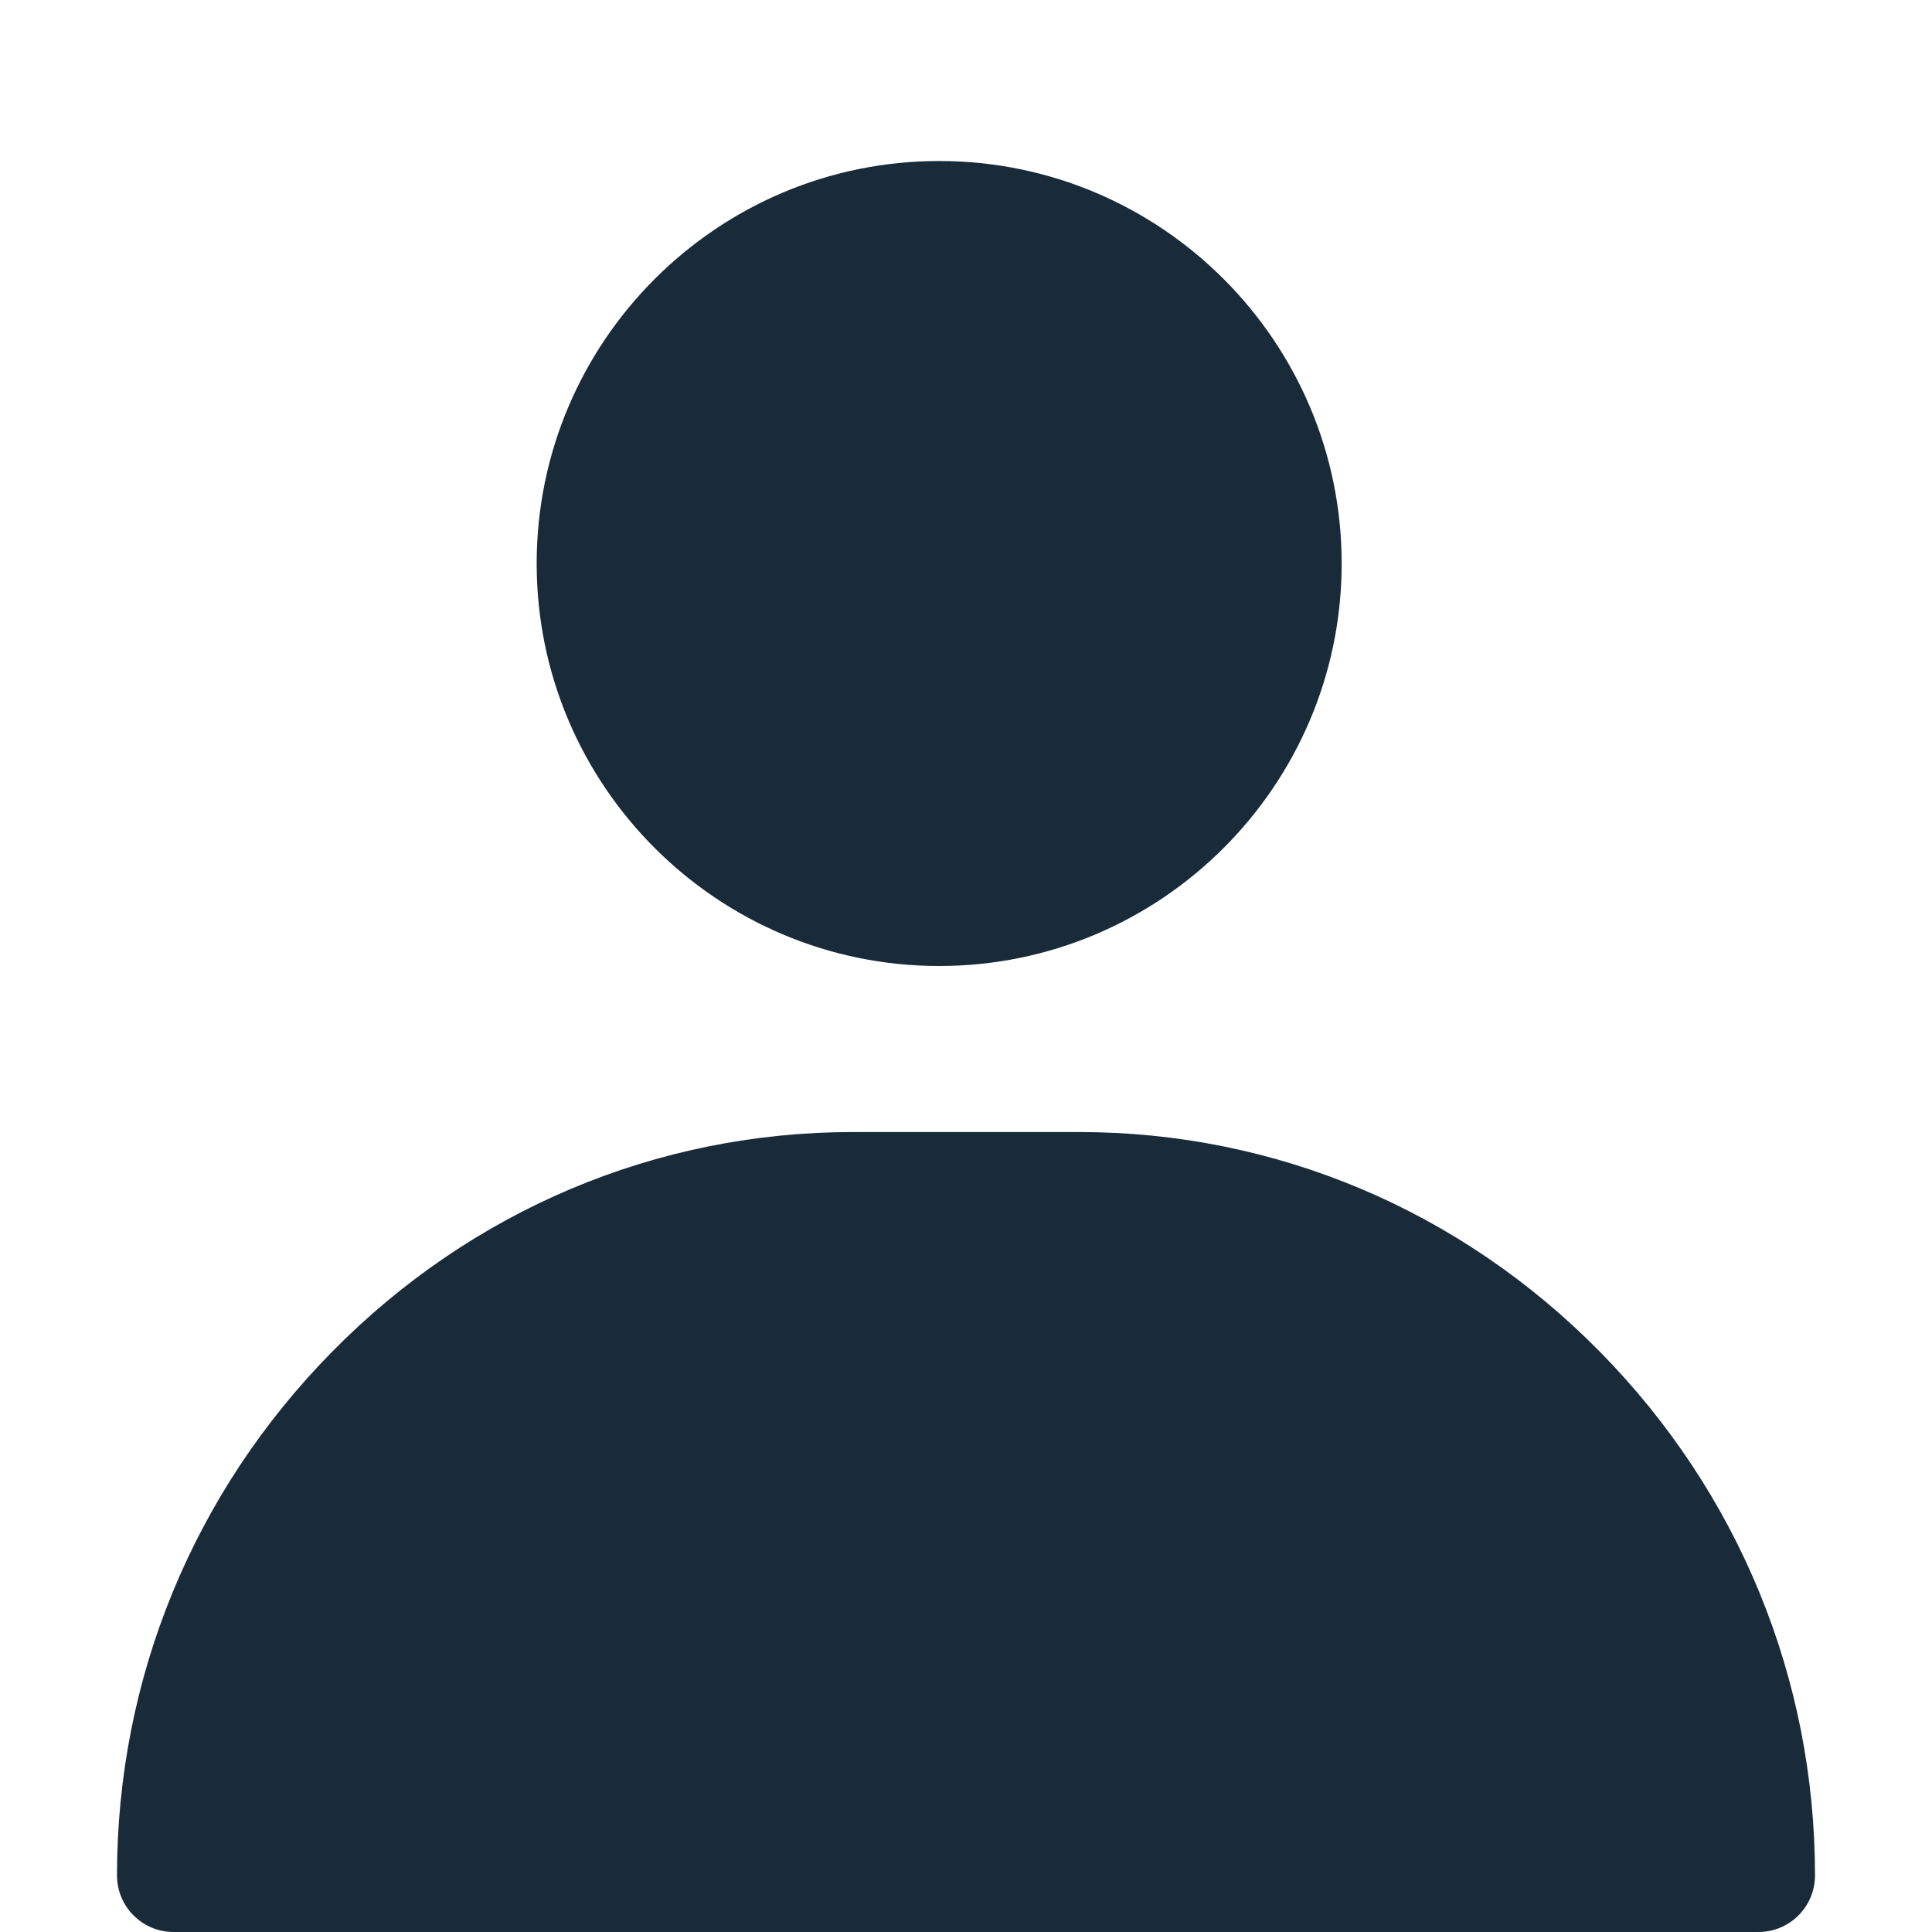 <?xml version="1.0" encoding="UTF-8"?> <svg xmlns="http://www.w3.org/2000/svg" width="36" height="36" viewBox="0 0 36 36" fill="none"><path d="M17.5 3C13.364 3 10 6.364 10 10.5C10 14.636 13.364 18 17.5 18C21.636 18 25 14.636 25 10.5C25 6.364 21.636 3 17.5 3Z" fill="#192B39"></path><path d="M29.81 25.186C27.211 22.547 23.766 21.094 20.109 21.094H15.891C12.234 21.094 8.789 22.547 6.19 25.186C3.604 27.811 2.18 31.277 2.18 34.945C2.18 35.528 2.652 36 3.234 36H32.766C33.348 36 33.82 35.528 33.82 34.945C33.82 31.277 32.396 27.811 29.81 25.186Z" fill="#192B39"></path></svg> 